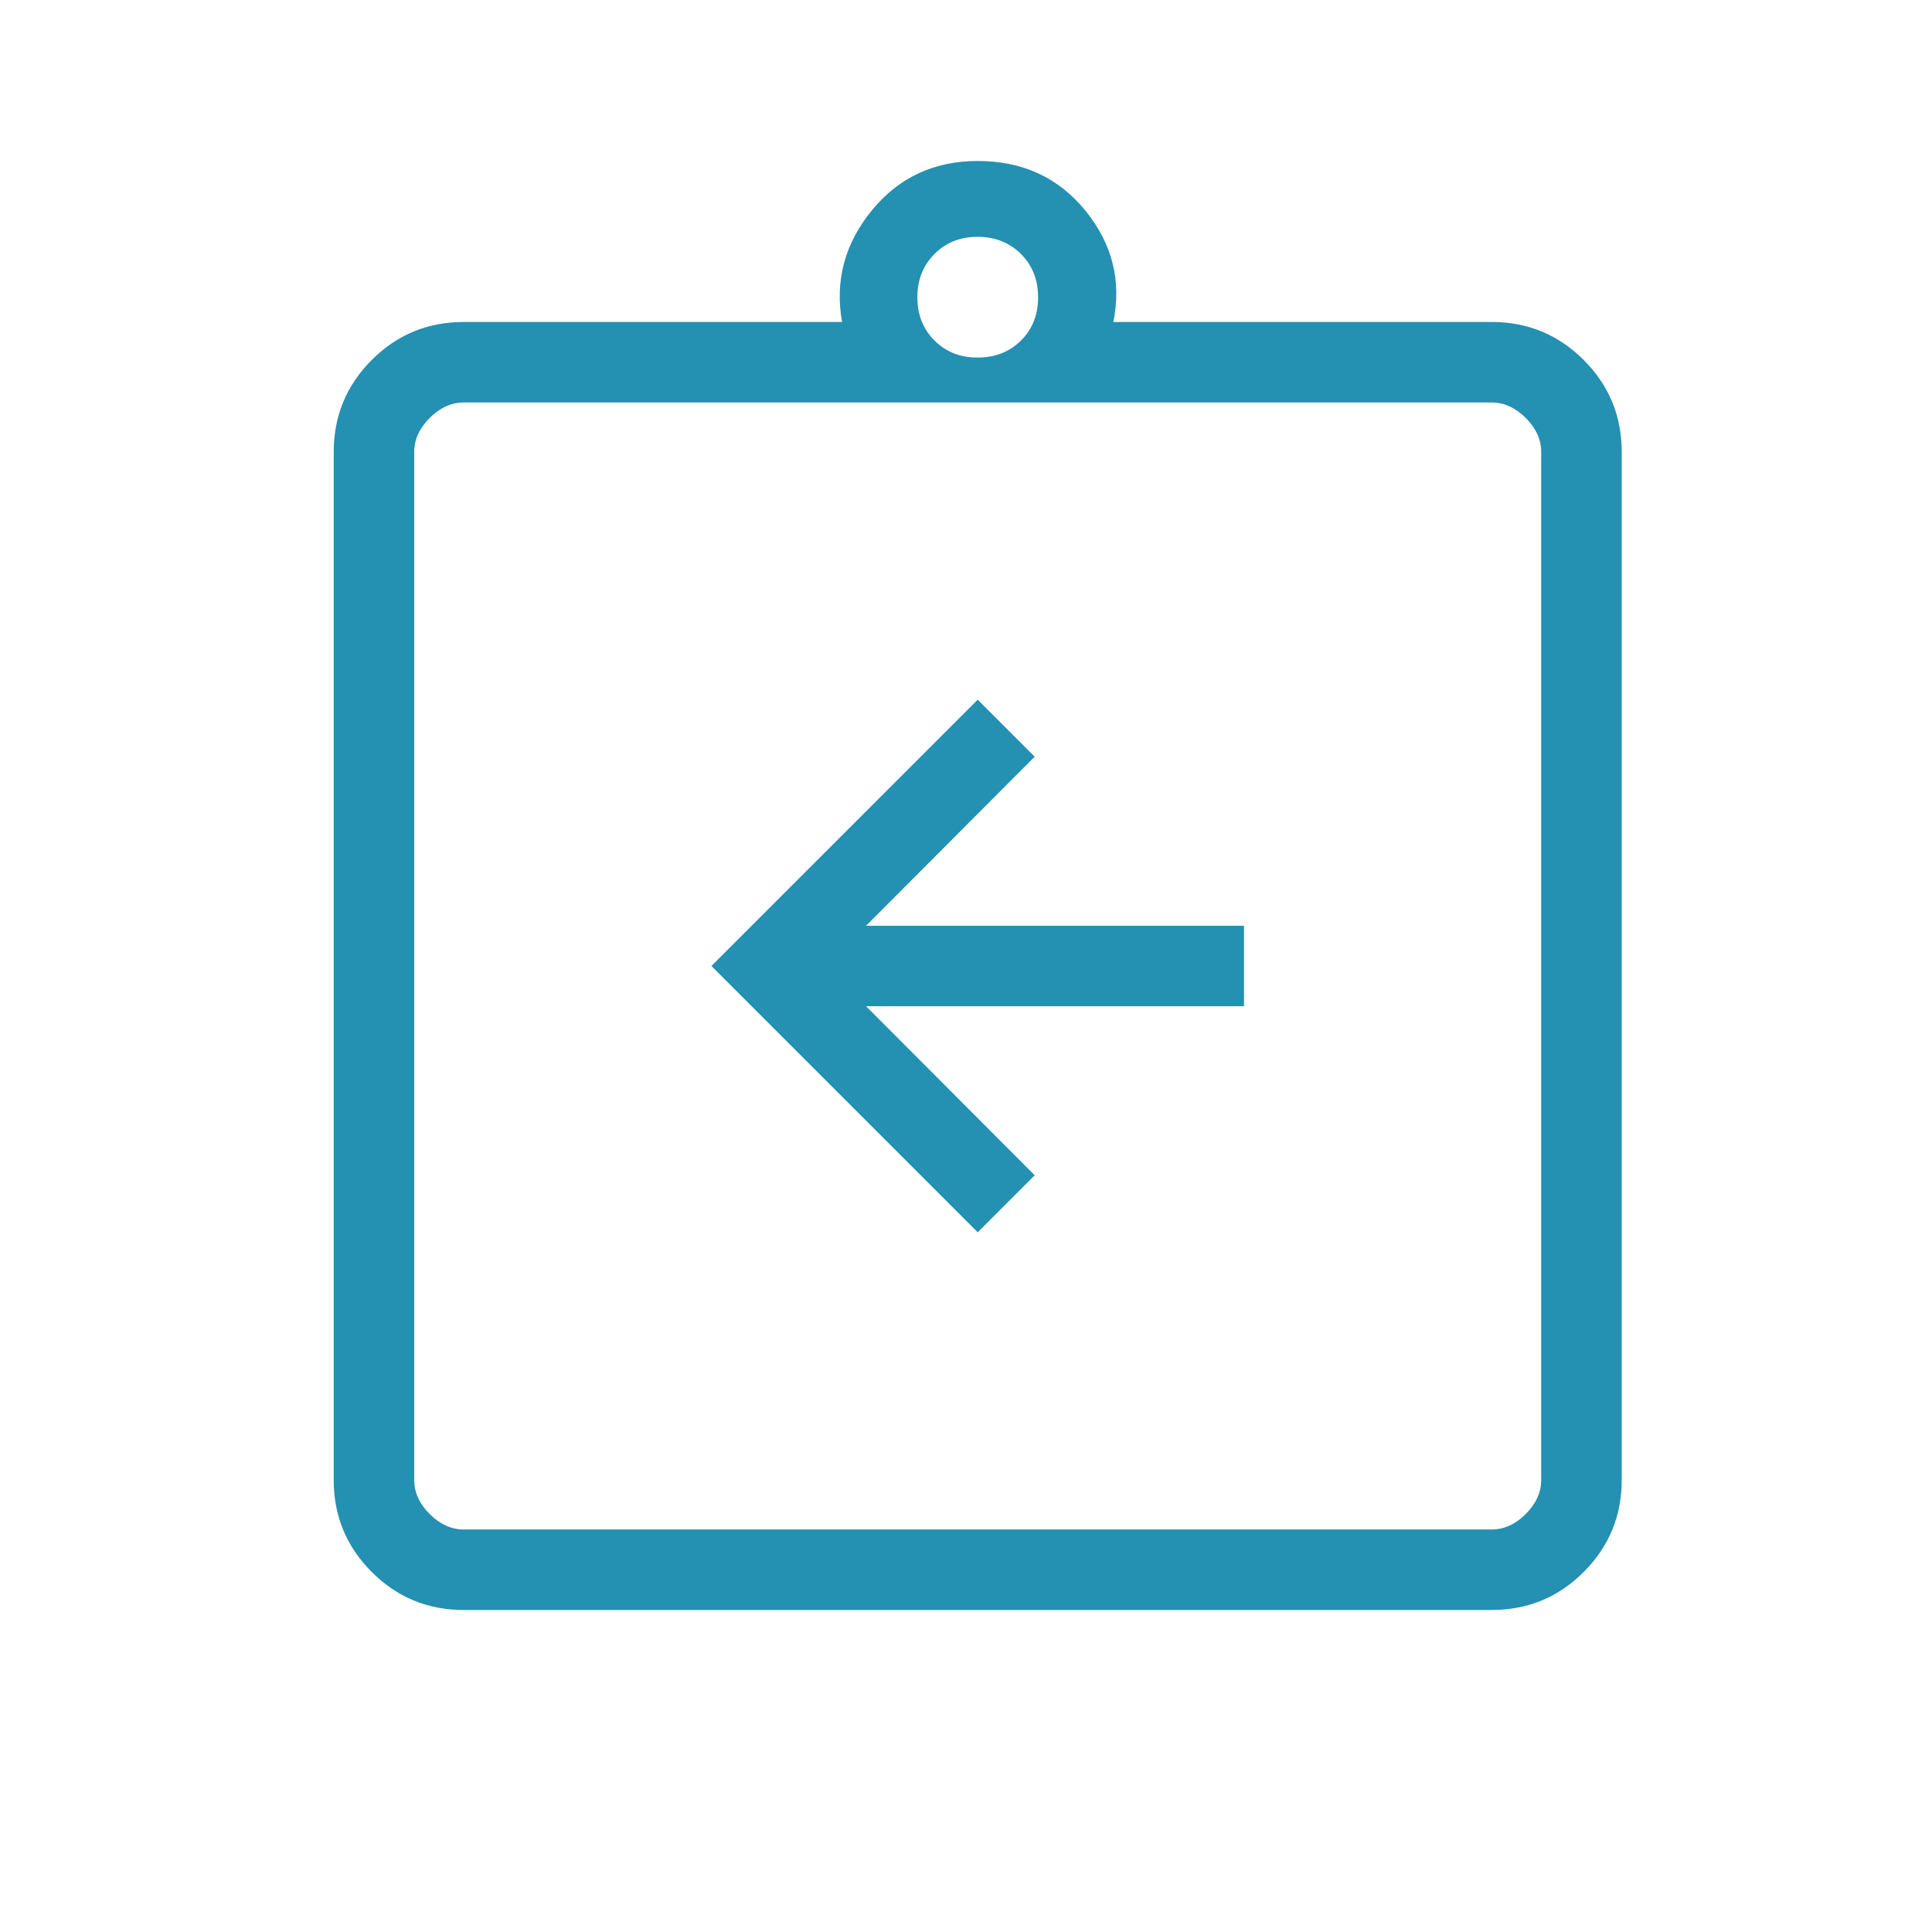 <svg width="55" height="55" viewBox="0 0 55 55" fill="none" xmlns="http://www.w3.org/2000/svg">
<path d="M27.833 35.081L29.456 33.458L24.655 28.645H35.414V26.354H24.655L29.456 21.541L27.833 19.919L20.253 27.5L27.833 35.081ZM13.201 45.833C12.177 45.833 11.304 45.472 10.582 44.751C9.861 44.03 9.5 43.157 9.5 42.132V12.867C9.5 11.844 9.861 10.971 10.582 10.248C11.303 9.527 12.176 9.166 13.201 9.166H23.972C23.764 7.998 24.044 6.941 24.813 5.997C25.581 5.054 26.588 4.583 27.833 4.583C29.109 4.583 30.131 5.054 30.9 5.997C31.666 6.941 31.932 7.998 31.695 9.166H42.466C43.489 9.166 44.362 9.527 45.085 10.248C45.806 10.969 46.167 11.842 46.167 12.867V42.132C46.167 43.156 45.806 44.029 45.085 44.751C44.364 45.472 43.491 45.833 42.466 45.833H13.201ZM13.201 43.541H42.466C42.817 43.541 43.14 43.395 43.435 43.101C43.728 42.806 43.875 42.483 43.875 42.132V12.867C43.875 12.516 43.728 12.193 43.435 11.898C43.14 11.605 42.817 11.458 42.466 11.458H13.201C12.85 11.458 12.527 11.605 12.232 11.898C11.938 12.193 11.792 12.516 11.792 12.867V42.132C11.792 42.483 11.938 42.806 12.232 43.101C12.527 43.395 12.85 43.541 13.201 43.541ZM27.833 10.179C28.33 10.179 28.741 10.017 29.066 9.693C29.392 9.37 29.554 8.959 29.552 8.461C29.552 7.964 29.389 7.554 29.064 7.23C28.738 6.906 28.328 6.743 27.833 6.742C27.337 6.742 26.927 6.904 26.603 7.23C26.279 7.555 26.116 7.966 26.115 8.461C26.115 8.957 26.277 9.368 26.603 9.693C26.928 10.019 27.338 10.181 27.833 10.179Z" fill="#2490B2"/>
</svg>
